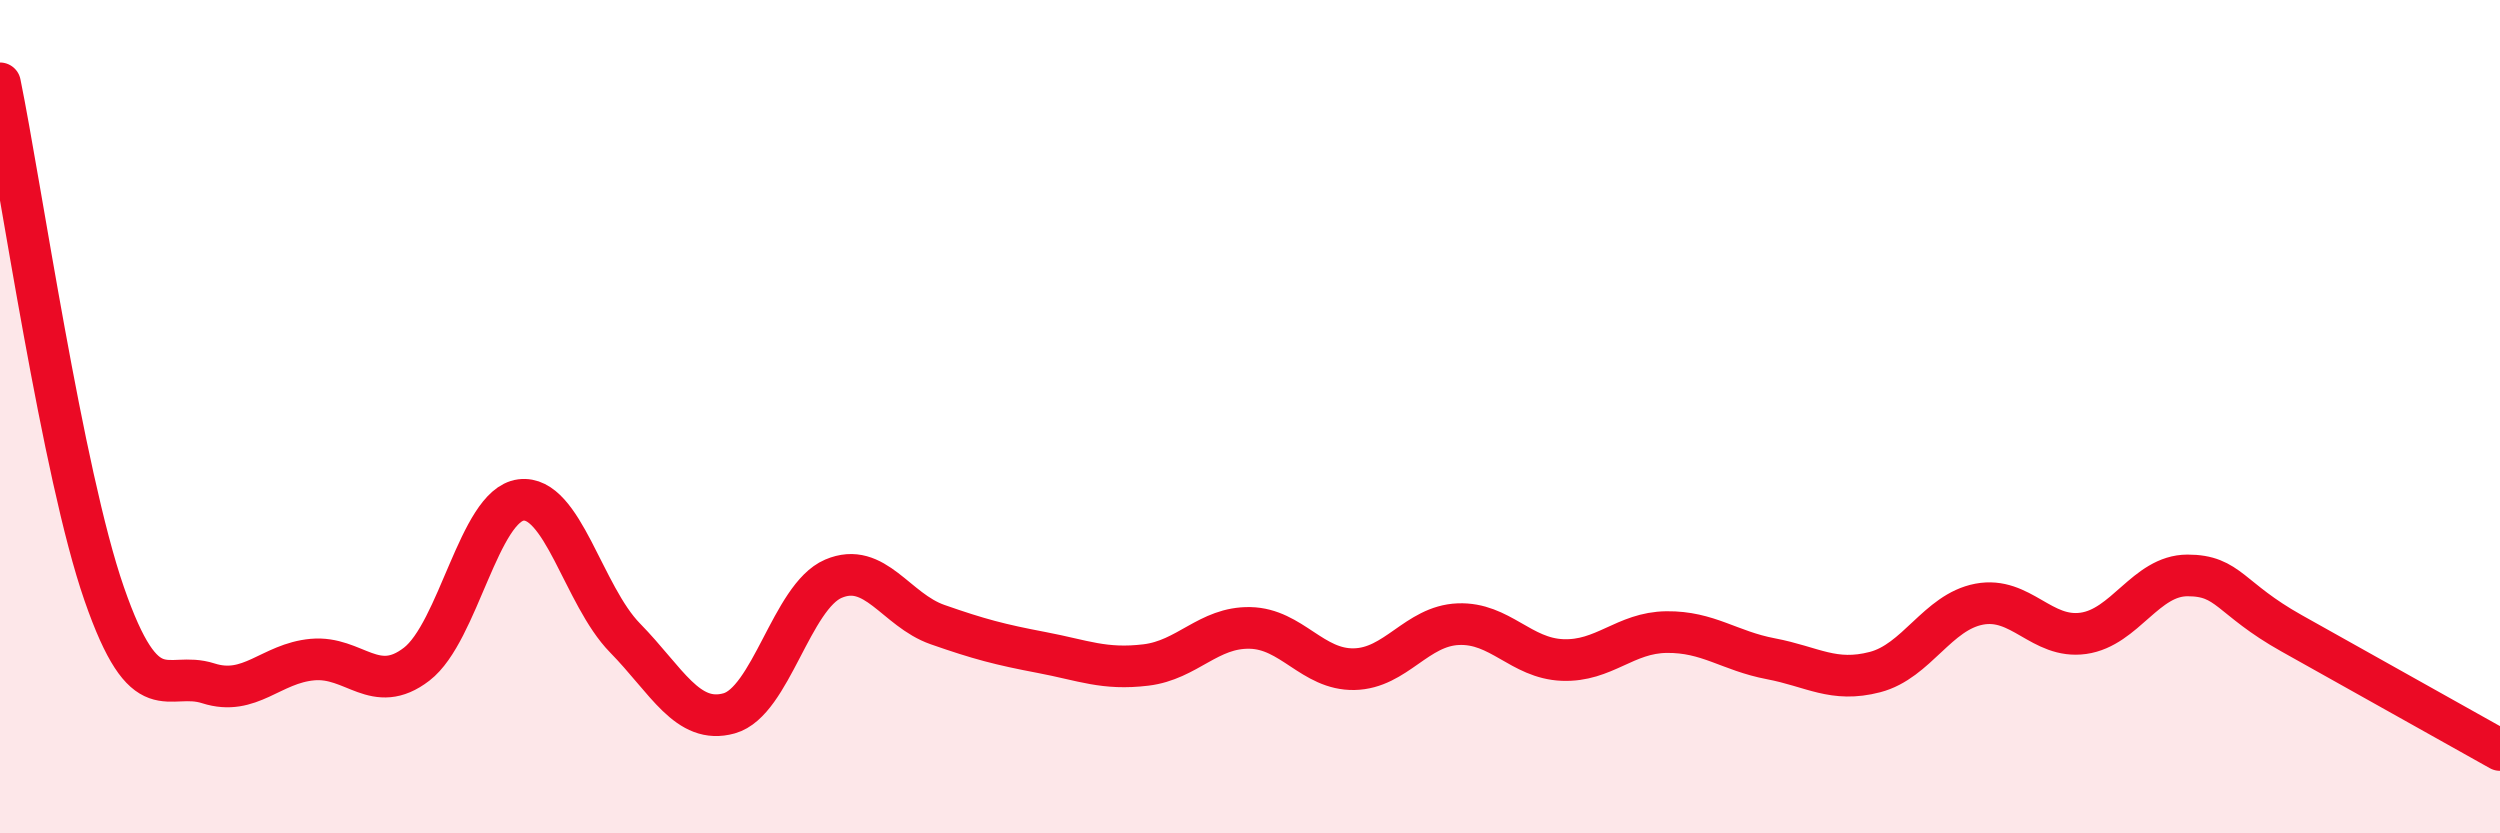 
    <svg width="60" height="20" viewBox="0 0 60 20" xmlns="http://www.w3.org/2000/svg">
      <path
        d="M 0,2 C 0.5,4.45 1.5,11.37 2.5,14.25 C 3.5,17.13 4,16.08 5,16.4 C 6,16.72 6.5,15.92 7.5,15.83 C 8.5,15.74 9,16.71 10,15.94 C 11,15.17 11.5,12.13 12.5,12 C 13.5,11.87 14,14.29 15,15.31 C 16,16.33 16.5,17.4 17.5,17.12 C 18.5,16.84 19,14.32 20,13.89 C 21,13.46 21.5,14.64 22.5,14.99 C 23.5,15.34 24,15.47 25,15.66 C 26,15.85 26.5,16.08 27.5,15.96 C 28.5,15.84 29,15.05 30,15.07 C 31,15.09 31.5,16.08 32.5,16.06 C 33.5,16.04 34,15.02 35,14.98 C 36,14.94 36.5,15.8 37.5,15.84 C 38.5,15.88 39,15.18 40,15.17 C 41,15.16 41.5,15.62 42.5,15.81 C 43.5,16 44,16.39 45,16.13 C 46,15.87 46.5,14.69 47.5,14.5 C 48.5,14.31 49,15.34 50,15.2 C 51,15.06 51.5,13.81 52.5,13.81 C 53.5,13.81 53.5,14.36 55,15.2 C 56.5,16.04 59,17.44 60,18L60 20L0 20Z"
        fill="#EB0A25"
        opacity="0.1"
        stroke-linecap="round"
        stroke-linejoin="round"
      />
      <path
        d="M 0,2 C 0.5,4.45 1.5,11.37 2.5,14.25 C 3.5,17.13 4,16.08 5,16.4 C 6,16.72 6.5,15.92 7.5,15.83 C 8.5,15.74 9,16.71 10,15.94 C 11,15.17 11.5,12.13 12.5,12 C 13.5,11.87 14,14.29 15,15.31 C 16,16.33 16.5,17.4 17.5,17.12 C 18.5,16.84 19,14.32 20,13.89 C 21,13.46 21.5,14.64 22.5,14.99 C 23.5,15.34 24,15.47 25,15.66 C 26,15.85 26.5,16.08 27.5,15.96 C 28.5,15.84 29,15.05 30,15.07 C 31,15.09 31.5,16.08 32.5,16.06 C 33.5,16.04 34,15.02 35,14.98 C 36,14.94 36.5,15.8 37.5,15.84 C 38.5,15.88 39,15.18 40,15.17 C 41,15.16 41.5,15.62 42.5,15.81 C 43.5,16 44,16.39 45,16.13 C 46,15.87 46.5,14.69 47.5,14.5 C 48.5,14.31 49,15.34 50,15.2 C 51,15.06 51.5,13.81 52.5,13.81 C 53.5,13.81 53.5,14.36 55,15.2 C 56.5,16.04 59,17.44 60,18"
        stroke="#EB0A25"
        stroke-width="1"
        fill="none"
        stroke-linecap="round"
        stroke-linejoin="round"
      />
    </svg>
  